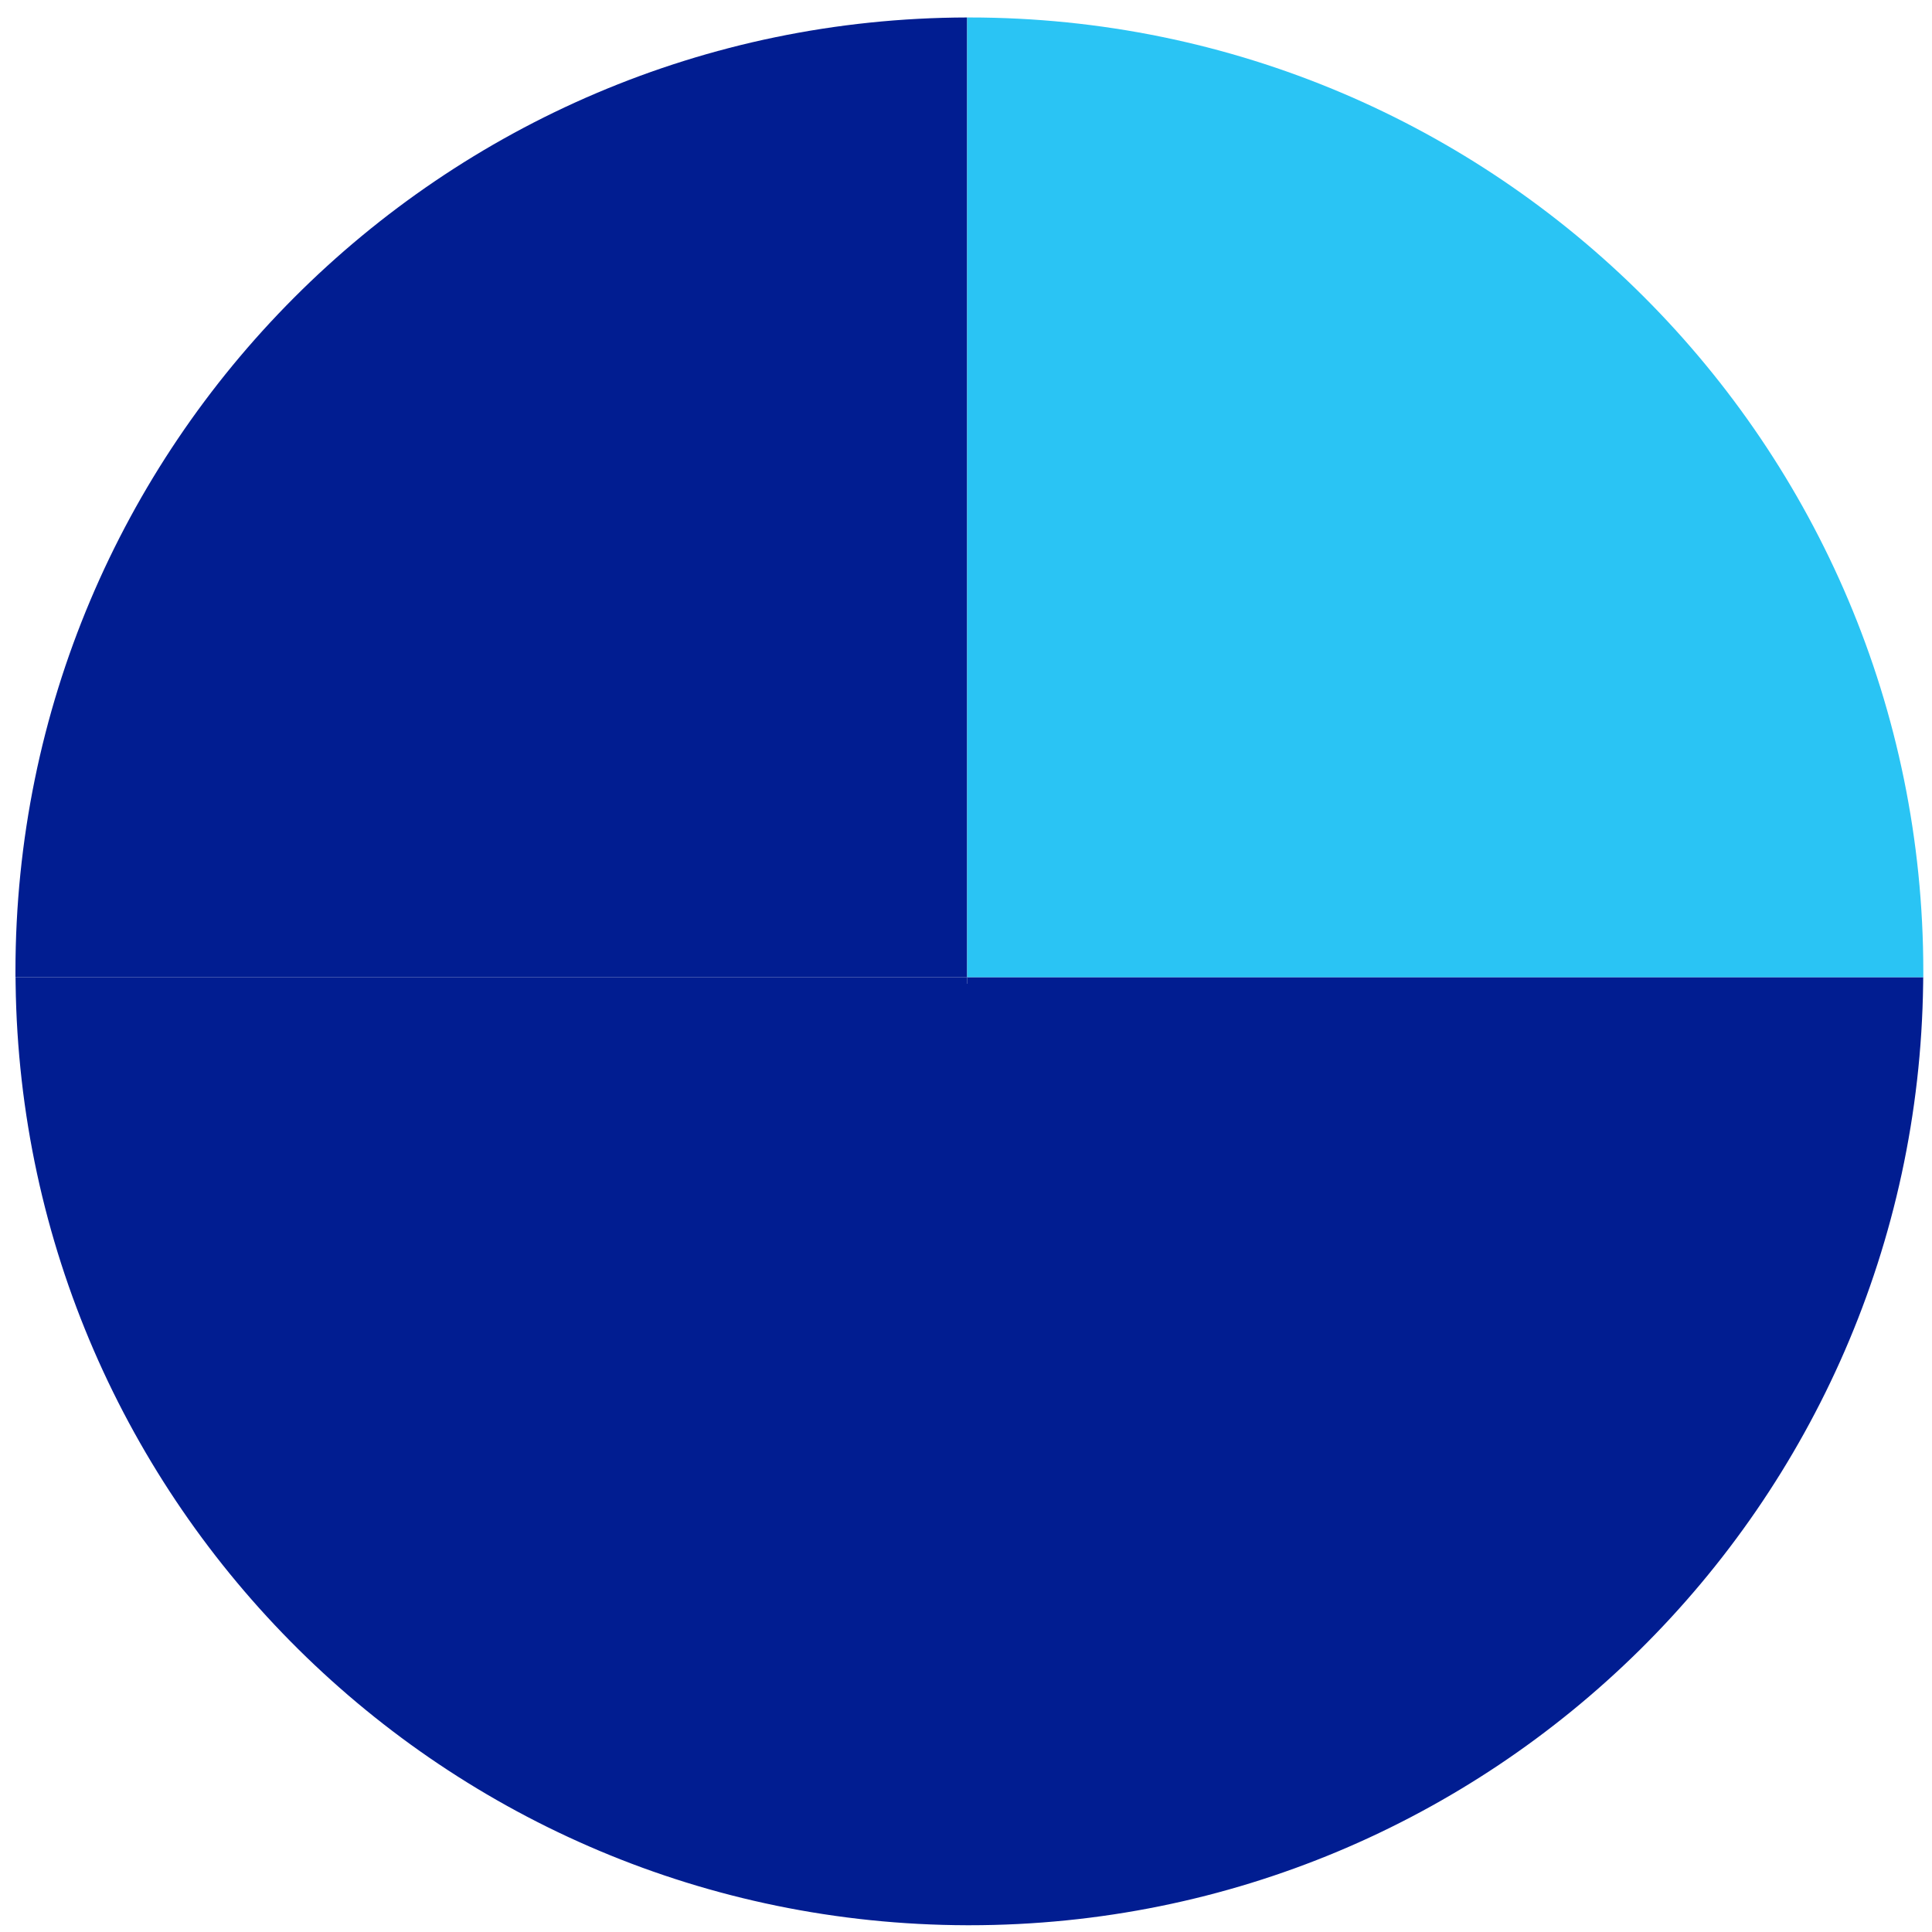 <?xml version="1.0" encoding="UTF-8"?>
<svg id="Layer_1" data-name="Layer 1" xmlns="http://www.w3.org/2000/svg" viewBox="0 0 240 240">
  <defs>
    <style>
      .cls-1 {
        fill: #2ac4f4;
      }

      .cls-2 {
        fill: #011d91;
      }
    </style>
  </defs>
  <path class="cls-2" d="M120.13,122.21h118.77c0-.27,0-.55.01-.82h-118.78v.82Z"/>
  <path class="cls-1" d="M238.92,121.39c0-.24,0-.48,0-.72C238.92,55.22,185.87,2.17,120.42,2.17c-.1,0-.2,0-.29,0v119.22h118.78Z"/>
  <path class="cls-2" d="M120.13,2.17C54.82,2.33,1.92,55.32,1.92,120.67c0,.24,0,.48,0,.72h118.2V2.17Z"/>
  <path class="cls-2" d="M120.13,122.21H1.94c.83,64.63,53.39,116.79,118.19,116.95.1,0,.2,0,.29,0,64.93,0,117.65-52.22,118.48-116.95h-118.77Z"/>
  <path class="cls-2" d="M120.13,121.39H1.93c0,.27,0,.55.01.82h118.19v-.82Z"/>
</svg>